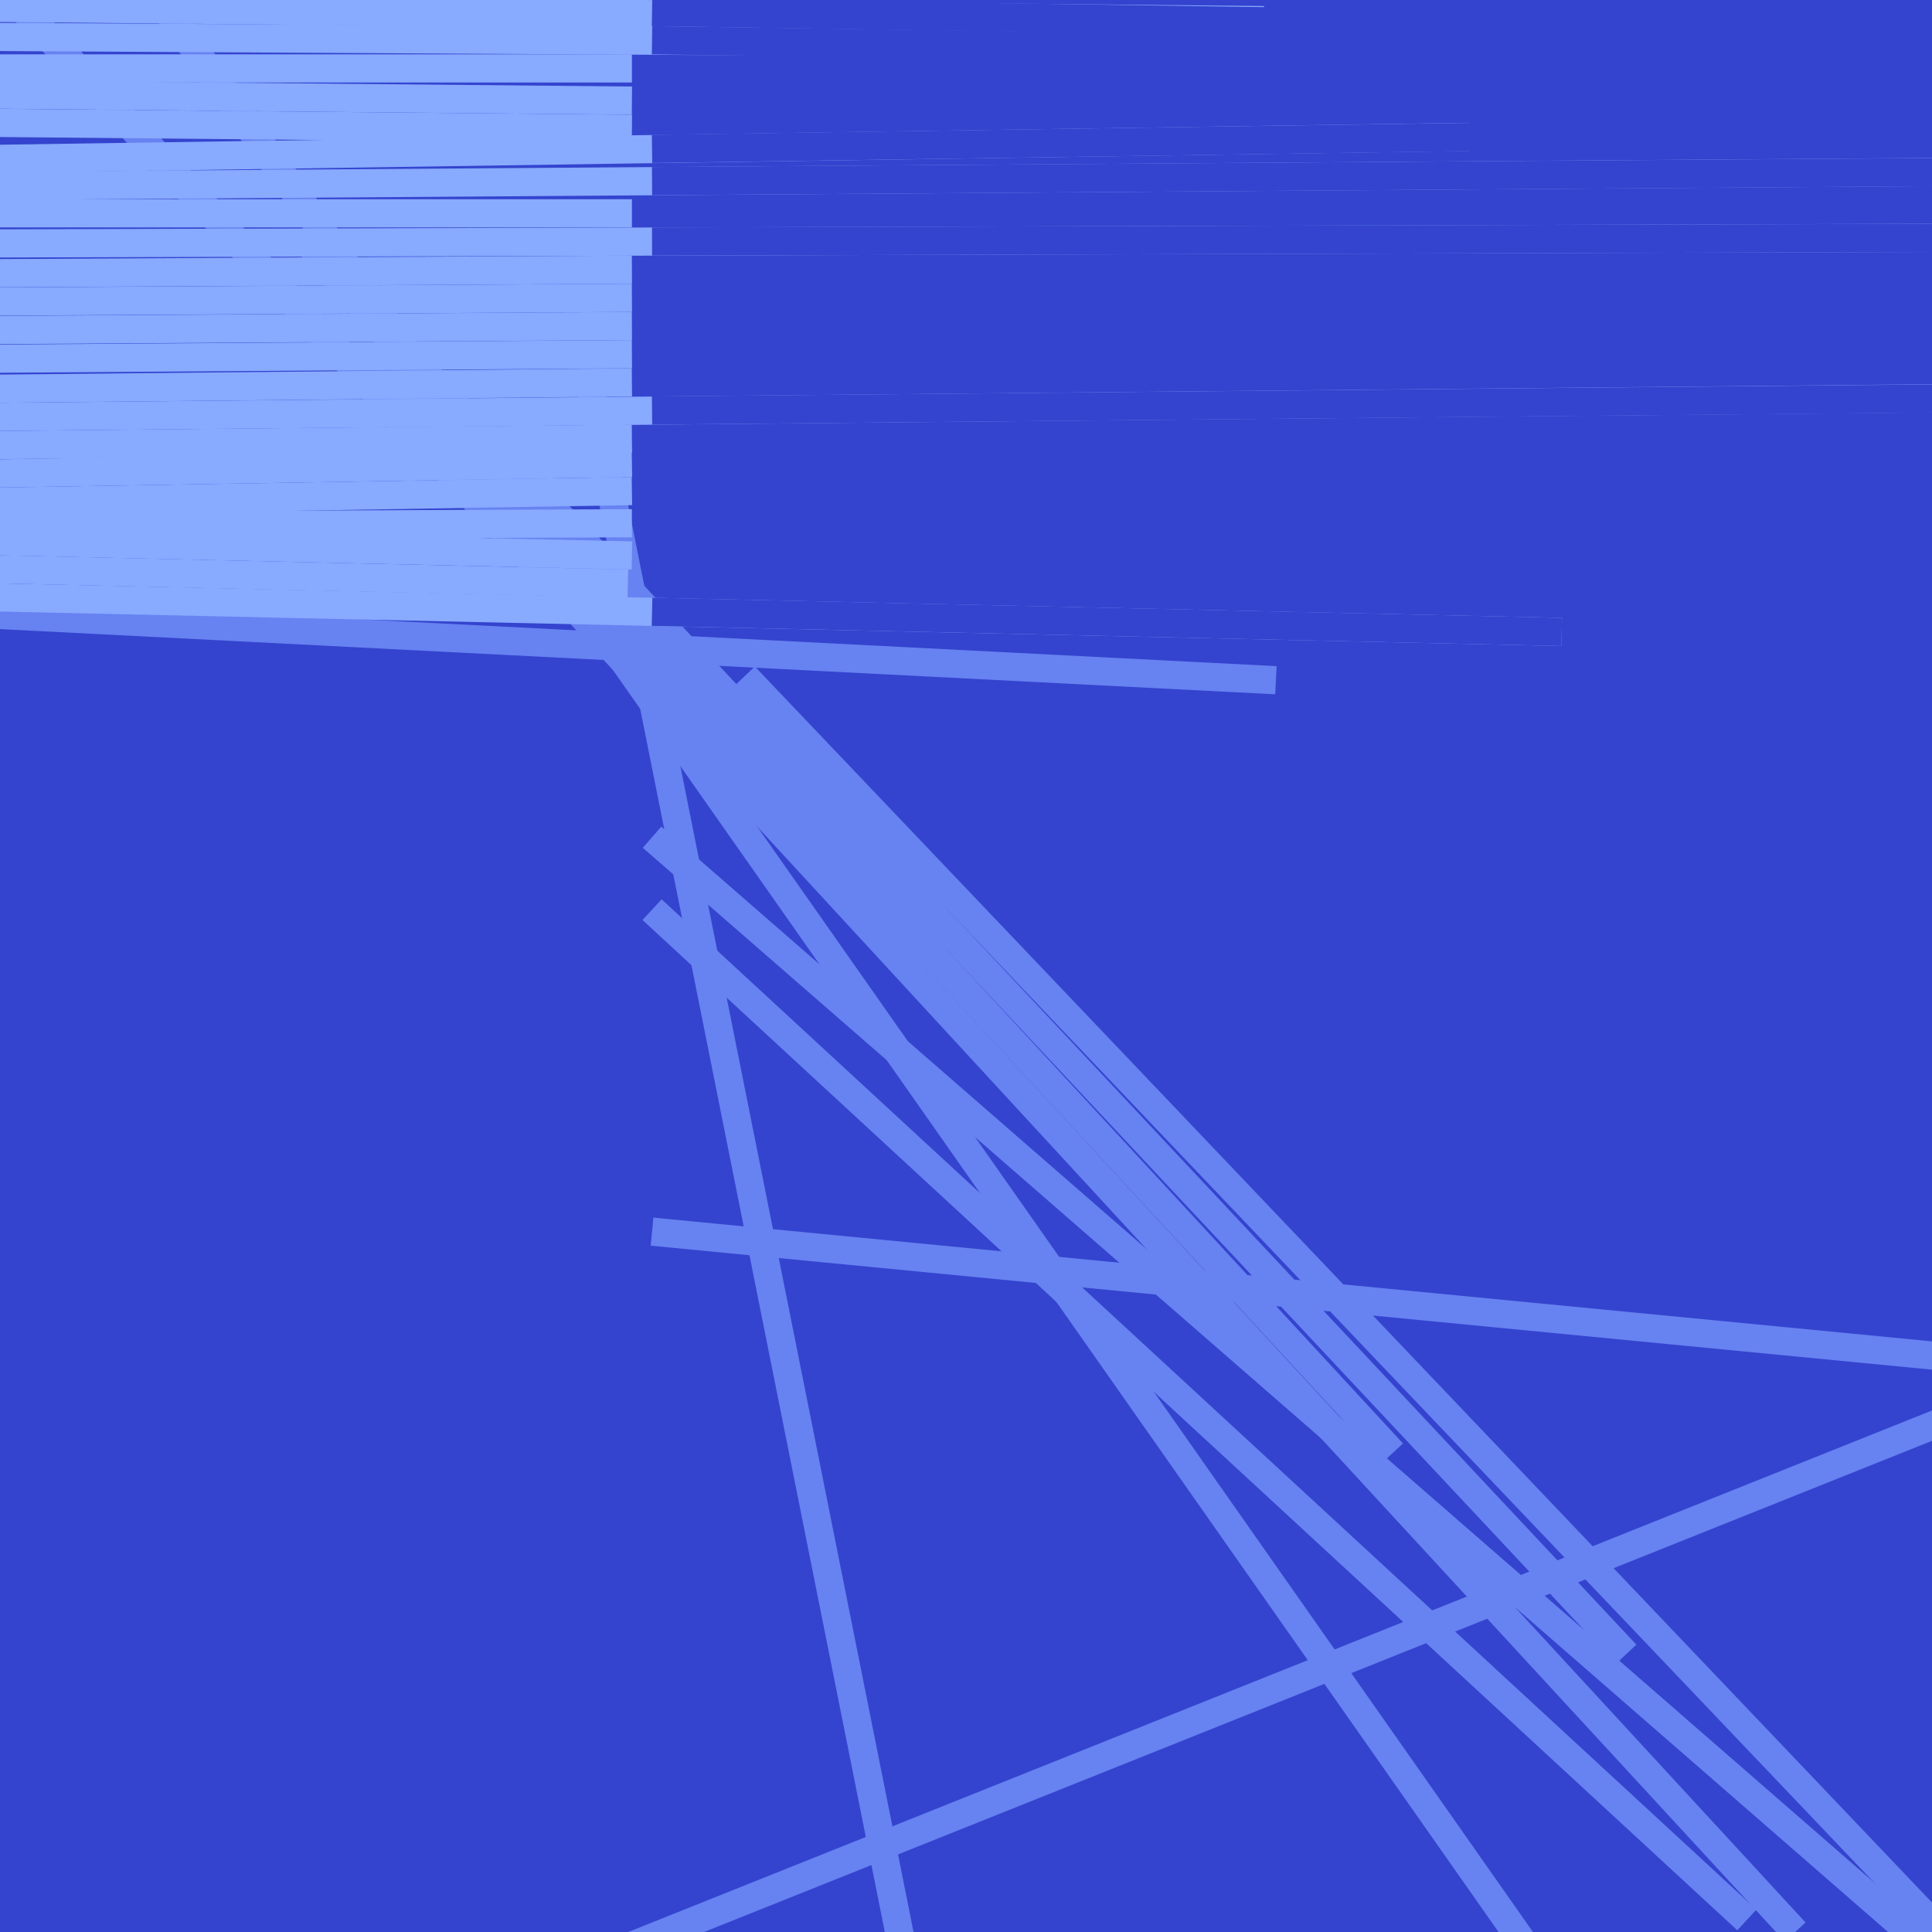 <svg xmlns="http://www.w3.org/2000/svg" width="480px" height="480px">
  <rect width="480" height="480" fill="rgb(52,68,206)"/>
  <line x1="224" y1="483" x2="146" y2="93" style="stroke:rgb(103,130,241);stroke-width:7"/>
  <line x1="25" y1="-21" x2="385" y2="492" style="stroke:rgb(103,130,241);stroke-width:7"/>
  <line x1="153" y1="485" x2="498" y2="347" style="stroke:rgb(103,130,241);stroke-width:7"/>
  <line x1="92" y1="86" x2="346" y2="361" style="stroke:rgb(103,130,241);stroke-width:7"/>
  <line x1="-1" y1="-5" x2="446" y2="480" style="stroke:rgb(103,130,241);stroke-width:7"/>
  <line x1="77" y1="62" x2="404" y2="411" style="stroke:rgb(103,130,241);stroke-width:7"/>
  <line x1="-202" y1="0" x2="314" y2="5" style="stroke:rgb(136,170,255);stroke-width:7"/>
  <line x1="162" y1="306" x2="596" y2="348" style="stroke:rgb(103,130,241);stroke-width:7"/>
  <line x1="-323" y1="123" x2="157" y2="115" style="stroke:rgb(136,170,255);stroke-width:7"/>
  <line x1="-172" y1="144" x2="317" y2="169" style="stroke:rgb(103,130,241);stroke-width:7"/>
  <line x1="-528" y1="62" x2="511" y2="59" style="stroke:rgb(136,170,255);stroke-width:7"/>
  <line x1="-503" y1="130" x2="156" y2="145" style="stroke:rgb(136,170,255);stroke-width:7"/>
  <line x1="-555" y1="6" x2="665" y2="13" style="stroke:rgb(136,170,255);stroke-width:7"/>
  <line x1="-473" y1="138" x2="388" y2="157" style="stroke:rgb(136,170,255);stroke-width:7"/>
  <line x1="-268" y1="21" x2="157" y2="25" style="stroke:rgb(136,170,255);stroke-width:7"/>
  <line x1="479" y1="484" x2="162" y2="208" style="stroke:rgb(103,130,241);stroke-width:7"/>
  <line x1="-118" y1="47" x2="585" y2="42" style="stroke:rgb(136,170,255);stroke-width:7"/>
  <line x1="-321" y1="84" x2="157" y2="81" style="stroke:rgb(136,170,255);stroke-width:7"/>
  <line x1="162" y1="45" x2="588" y2="42" style="stroke:rgb(52,68,206);stroke-width:7"/>
  <line x1="-244" y1="99" x2="157" y2="95" style="stroke:rgb(136,170,255);stroke-width:7"/>
  <line x1="162" y1="60" x2="514" y2="59" style="stroke:rgb(52,68,206);stroke-width:7"/>
  <line x1="-268" y1="91" x2="157" y2="88" style="stroke:rgb(136,170,255);stroke-width:7"/>
  <line x1="-204" y1="69" x2="157" y2="67" style="stroke:rgb(136,170,255);stroke-width:7"/>
  <line x1="-463" y1="108" x2="685" y2="97" style="stroke:rgb(136,170,255);stroke-width:7"/>
  <line x1="162" y1="3" x2="696" y2="11" style="stroke:rgb(52,68,206);stroke-width:7"/>
  <line x1="-237" y1="43" x2="365" y2="34" style="stroke:rgb(136,170,255);stroke-width:7"/>
  <line x1="162" y1="10" x2="670" y2="17" style="stroke:rgb(52,68,206);stroke-width:7"/>
  <line x1="162" y1="37" x2="777" y2="28" style="stroke:rgb(52,68,206);stroke-width:7"/>
  <line x1="162" y1="102" x2="481" y2="99" style="stroke:rgb(52,68,206);stroke-width:7"/>
  <line x1="-143" y1="112" x2="157" y2="109" style="stroke:rgb(136,170,255);stroke-width:7"/>
  <line x1="185" y1="168" x2="485" y2="483" style="stroke:rgb(103,130,241);stroke-width:7"/>
  <line x1="162" y1="152" x2="388" y2="157" style="stroke:rgb(52,68,206);stroke-width:7"/>
  <line x1="434" y1="477" x2="162" y2="226" style="stroke:rgb(103,130,241);stroke-width:7"/>
  <line x1="-359" y1="77" x2="157" y2="74" style="stroke:rgb(136,170,255);stroke-width:7"/>
  <line x1="-287" y1="17" x2="157" y2="17" style="stroke:rgb(136,170,255);stroke-width:7"/>
  <line x1="-80" y1="131" x2="157" y2="130" style="stroke:rgb(136,170,255);stroke-width:7"/>
  <line x1="-203" y1="128" x2="157" y2="122" style="stroke:rgb(136,170,255);stroke-width:7"/>
  <line x1="-66" y1="133" x2="157" y2="138" style="stroke:rgb(136,170,255);stroke-width:7"/>
  <line x1="-490" y1="26" x2="157" y2="32" style="stroke:rgb(136,170,255);stroke-width:7"/>
  <line x1="-344" y1="53" x2="157" y2="53" style="stroke:rgb(136,170,255);stroke-width:7"/>
</svg>